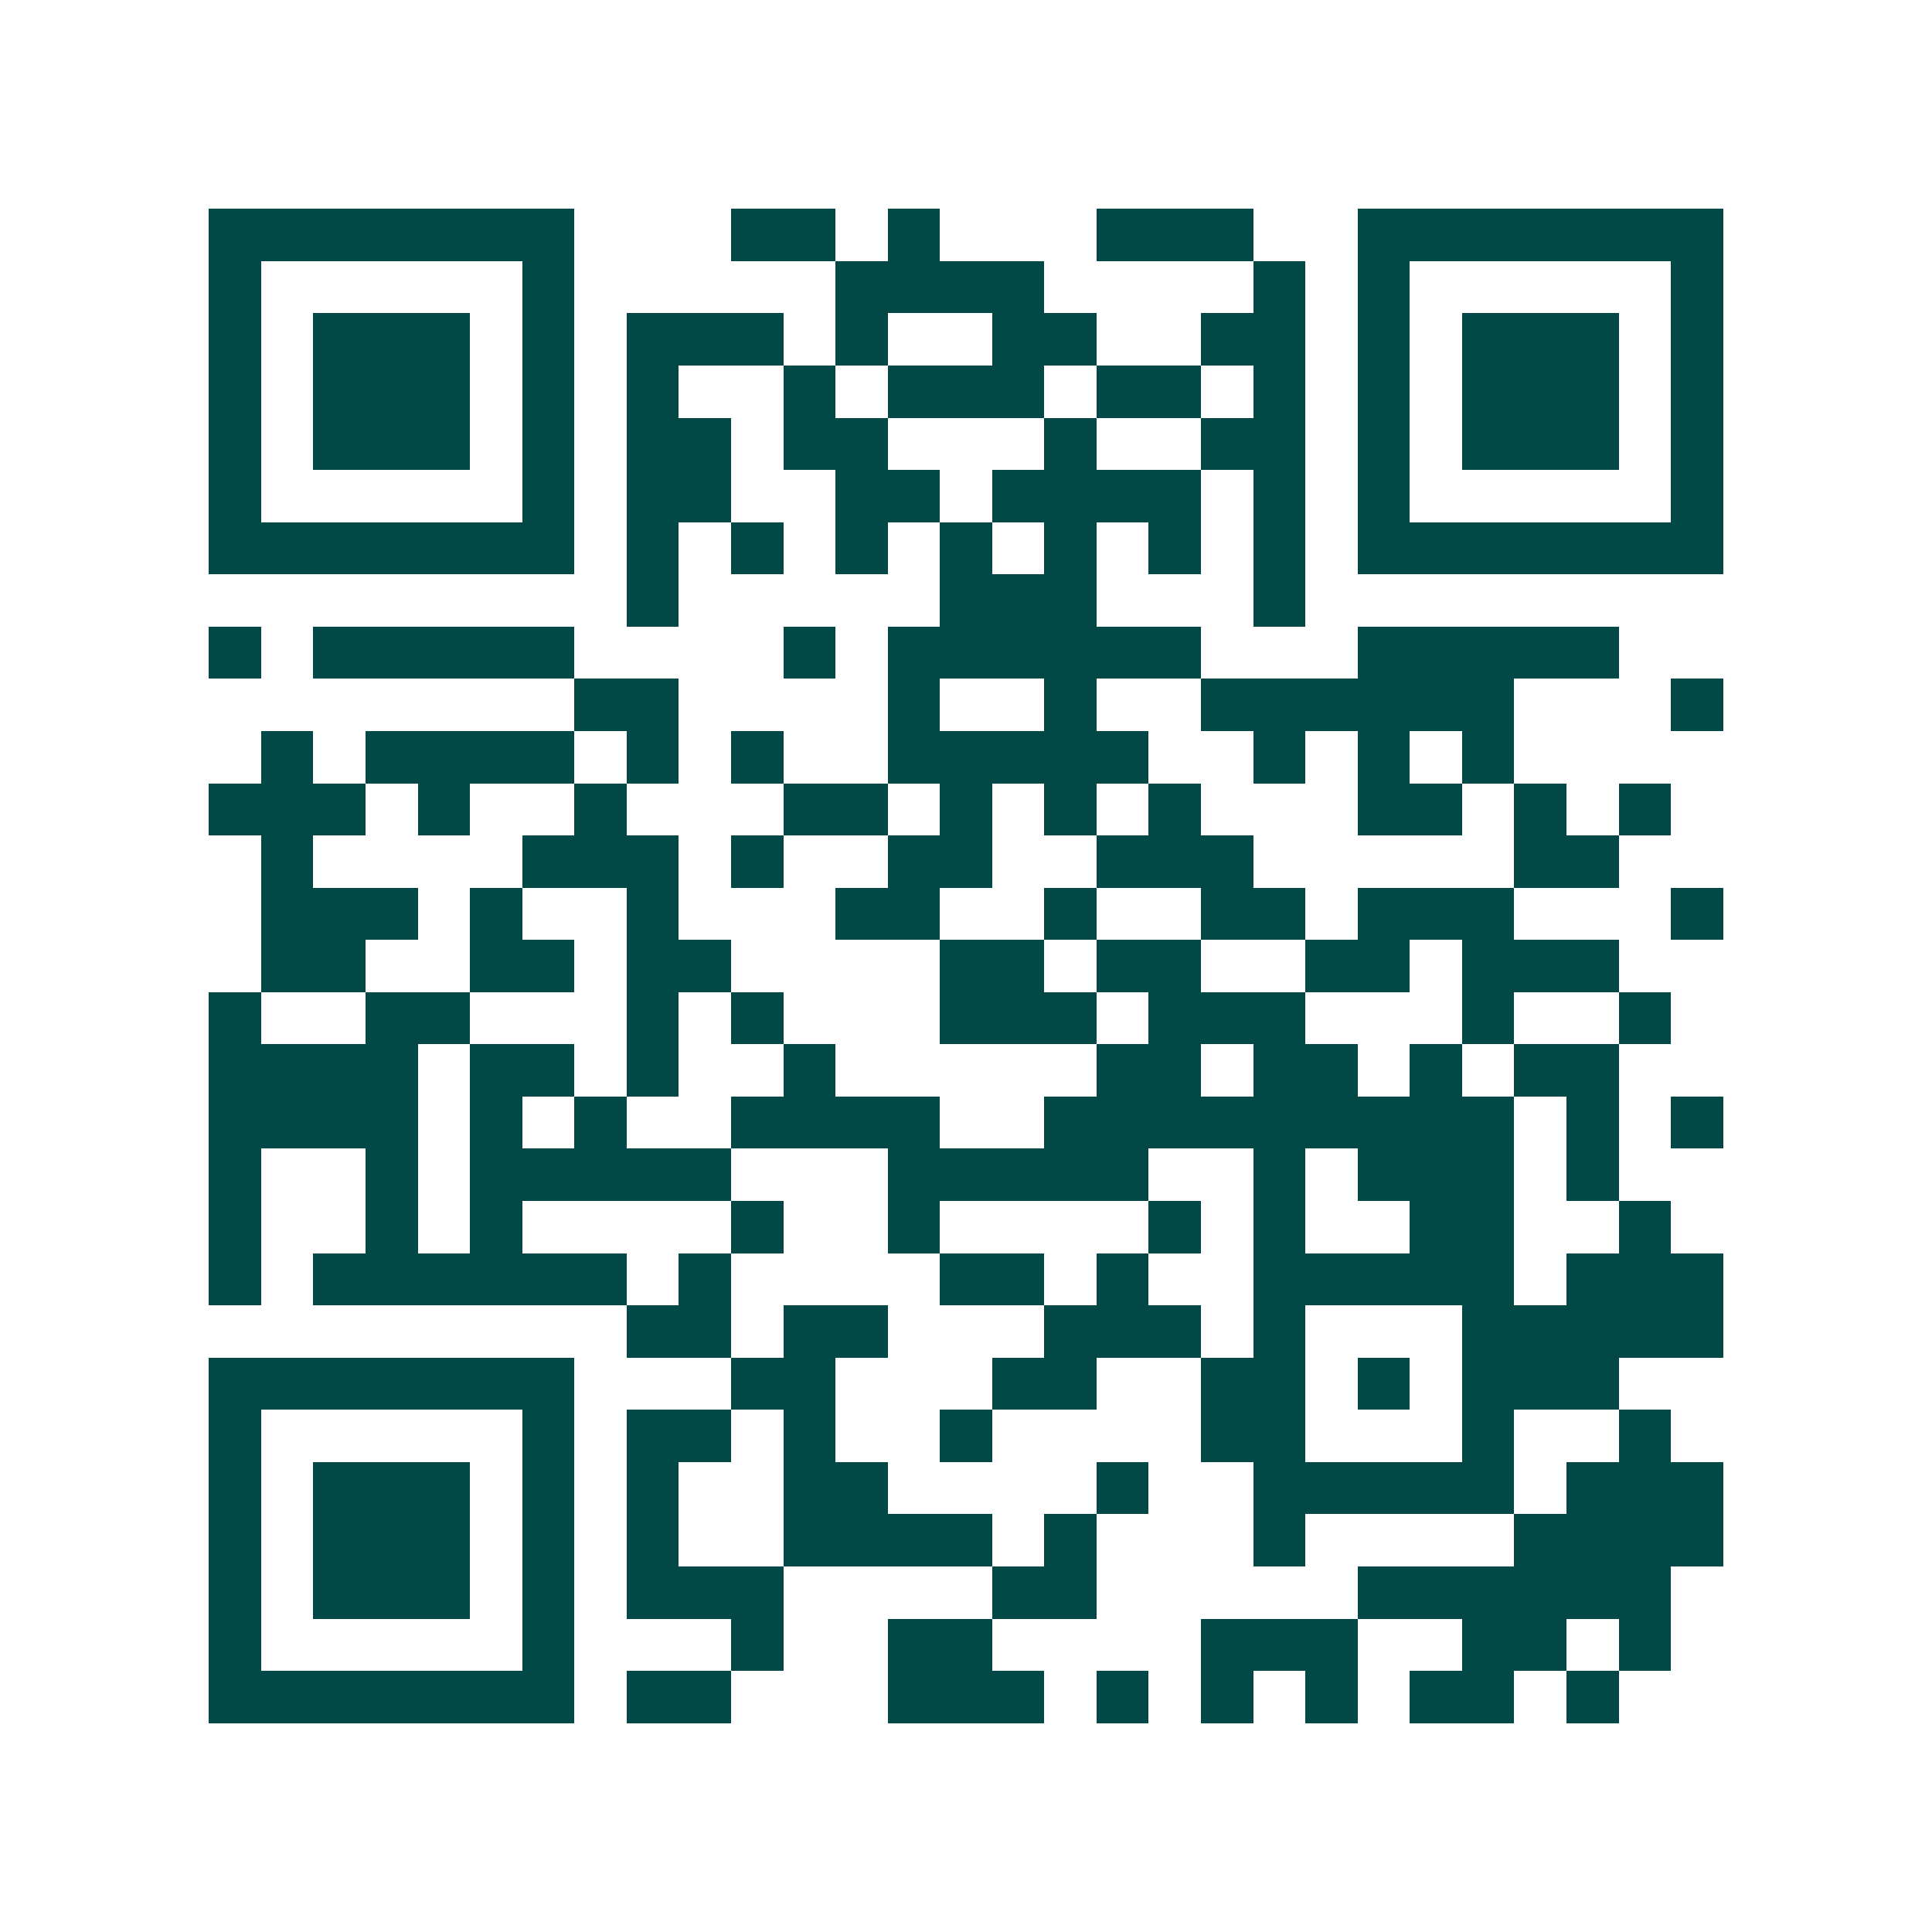 <svg xmlns="http://www.w3.org/2000/svg" width="200" height="200" viewBox="0 0 37 37" shape-rendering="crispEdges"><path fill="#ffffff" d="M0 0h37v37H0z"/><path stroke="#014847" d="M4 4.5h7m3 0h2m1 0h1m3 0h3m2 0h7M4 5.5h1m5 0h1m5 0h4m4 0h1m1 0h1m5 0h1M4 6.5h1m1 0h3m1 0h1m1 0h3m1 0h1m2 0h2m2 0h2m1 0h1m1 0h3m1 0h1M4 7.5h1m1 0h3m1 0h1m1 0h1m2 0h1m1 0h3m1 0h2m1 0h1m1 0h1m1 0h3m1 0h1M4 8.5h1m1 0h3m1 0h1m1 0h2m1 0h2m3 0h1m2 0h2m1 0h1m1 0h3m1 0h1M4 9.5h1m5 0h1m1 0h2m2 0h2m1 0h4m1 0h1m1 0h1m5 0h1M4 10.5h7m1 0h1m1 0h1m1 0h1m1 0h1m1 0h1m1 0h1m1 0h1m1 0h7M12 11.5h1m5 0h3m3 0h1M4 12.5h1m1 0h5m4 0h1m1 0h6m3 0h5M11 13.5h2m4 0h1m2 0h1m2 0h6m3 0h1M5 14.5h1m1 0h4m1 0h1m1 0h1m2 0h5m2 0h1m1 0h1m1 0h1M4 15.5h3m1 0h1m2 0h1m3 0h2m1 0h1m1 0h1m1 0h1m3 0h2m1 0h1m1 0h1M5 16.5h1m4 0h3m1 0h1m2 0h2m2 0h3m5 0h2M5 17.5h3m1 0h1m2 0h1m3 0h2m2 0h1m2 0h2m1 0h3m3 0h1M5 18.5h2m2 0h2m1 0h2m4 0h2m1 0h2m2 0h2m1 0h3M4 19.5h1m2 0h2m3 0h1m1 0h1m3 0h3m1 0h3m3 0h1m2 0h1M4 20.5h4m1 0h2m1 0h1m2 0h1m5 0h2m1 0h2m1 0h1m1 0h2M4 21.5h4m1 0h1m1 0h1m2 0h4m2 0h9m1 0h1m1 0h1M4 22.5h1m2 0h1m1 0h5m3 0h5m2 0h1m1 0h3m1 0h1M4 23.5h1m2 0h1m1 0h1m4 0h1m2 0h1m4 0h1m1 0h1m2 0h2m2 0h1M4 24.5h1m1 0h6m1 0h1m4 0h2m1 0h1m2 0h5m1 0h3M12 25.5h2m1 0h2m3 0h3m1 0h1m3 0h5M4 26.5h7m3 0h2m3 0h2m2 0h2m1 0h1m1 0h3M4 27.5h1m5 0h1m1 0h2m1 0h1m2 0h1m4 0h2m3 0h1m2 0h1M4 28.5h1m1 0h3m1 0h1m1 0h1m2 0h2m4 0h1m2 0h5m1 0h3M4 29.5h1m1 0h3m1 0h1m1 0h1m2 0h4m1 0h1m3 0h1m4 0h4M4 30.5h1m1 0h3m1 0h1m1 0h3m4 0h2m5 0h6M4 31.5h1m5 0h1m3 0h1m2 0h2m4 0h3m2 0h2m1 0h1M4 32.5h7m1 0h2m3 0h3m1 0h1m1 0h1m1 0h1m1 0h2m1 0h1"/></svg>
